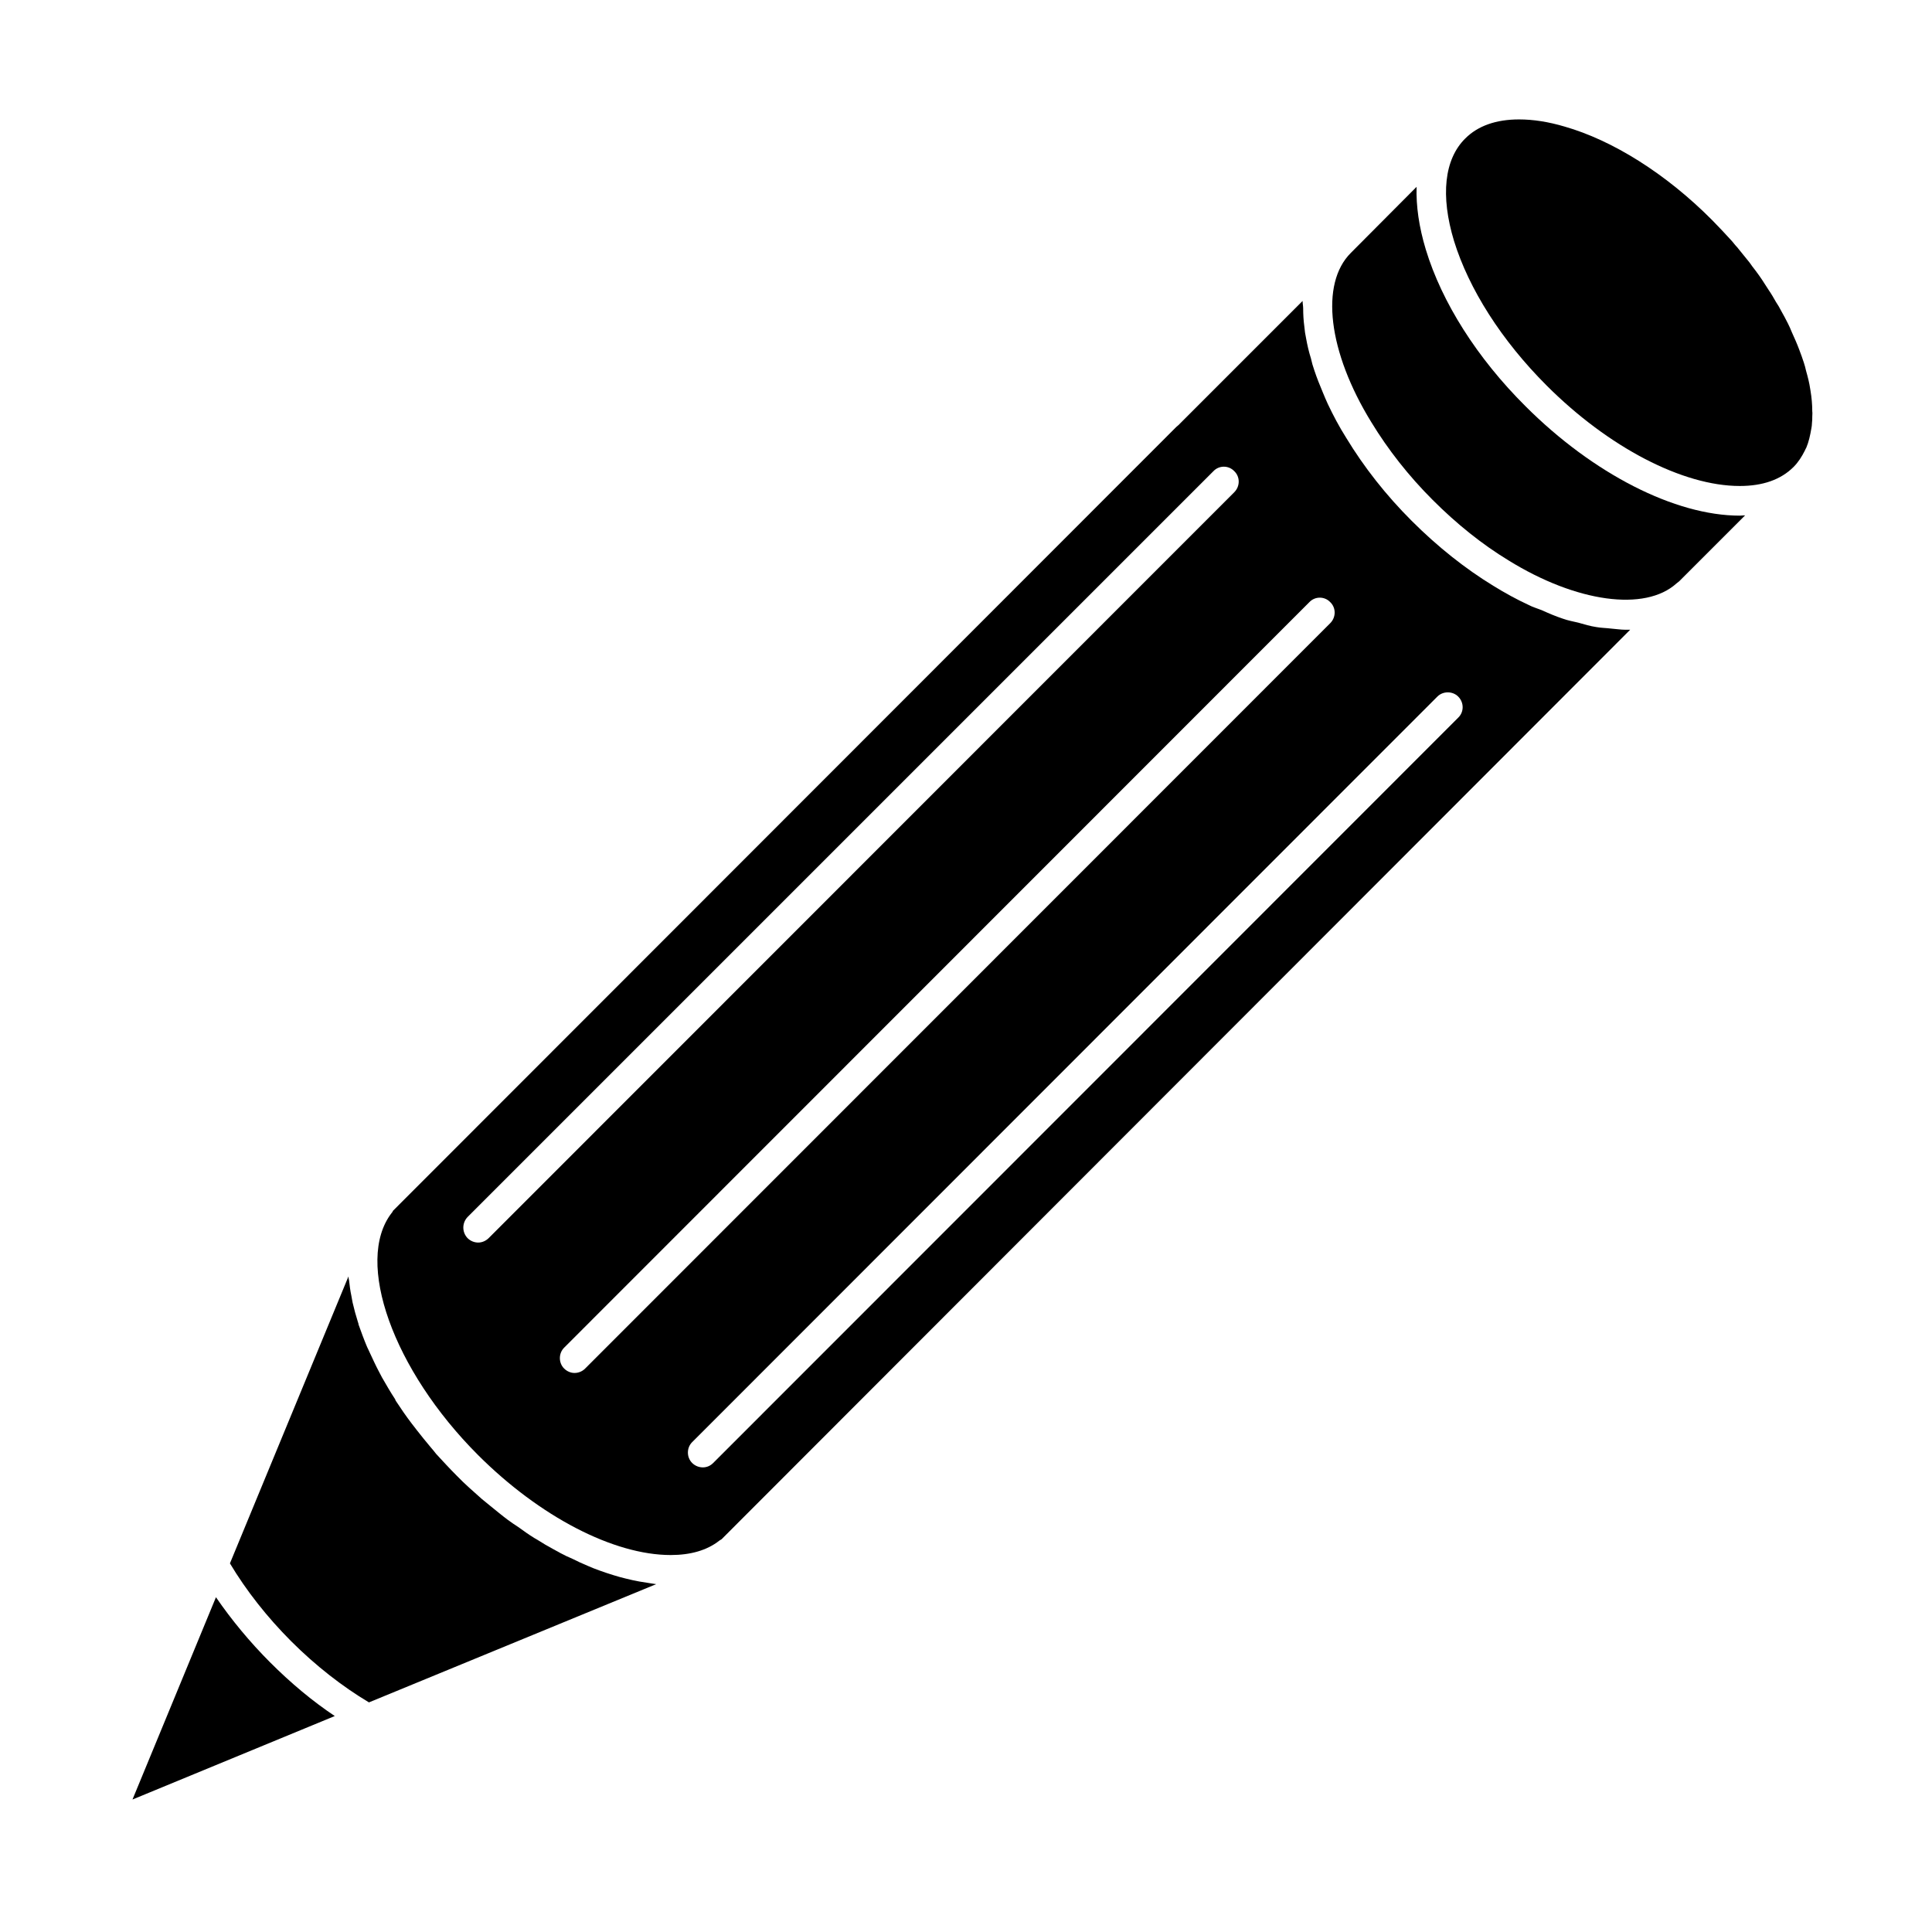 <?xml version="1.0" encoding="UTF-8"?>
<!-- Uploaded to: SVG Repo, www.svgrepo.com, Generator: SVG Repo Mixer Tools -->
<svg fill="#000000" width="800px" height="800px" version="1.1" viewBox="144 144 512 512" xmlns="http://www.w3.org/2000/svg">
 <g>
  <path d="m179.11 620.89 53.609-22.121c-5.902-3.938-11.652-8.738-17.16-14.25-5.352-5.359-10.234-11.266-14.328-17.238z"/>
  <path d="m241.3 501c-0.867-2.047-1.574-4.016-2.281-5.984 0-0.234-0.078-0.402-0.156-0.629-0.551-1.738-1.023-3.465-1.418-5.195-0.078-0.551-0.234-1.102-0.316-1.73-0.316-1.426-0.473-2.832-0.629-4.172-0.078-0.316-0.156-0.707-0.156-1.023l-31.41 76.043c4.328 7.242 9.918 14.32 16.215 20.625 6.535 6.527 13.617 12.035 20.625 16.215l76.121-31.332c-0.473-0.078-1.023-0.156-1.496-0.227-0.945-0.164-1.969-0.316-2.992-0.48-1.18-0.227-2.441-0.473-3.621-0.789-1.023-0.234-2.125-0.551-3.148-0.867-1.258-0.395-2.519-0.789-3.777-1.258-1.102-0.395-2.125-0.789-3.148-1.25-1.34-0.551-2.676-1.18-3.938-1.812-1.102-0.473-2.125-0.945-3.148-1.496-1.34-0.707-2.676-1.488-4.094-2.273-0.945-0.629-1.969-1.18-2.992-1.812-1.418-0.867-2.832-1.891-4.25-2.914-0.945-0.629-1.812-1.172-2.754-1.891-1.574-1.172-3.07-2.441-4.644-3.699-0.707-0.629-1.496-1.18-2.203-1.801-2.203-1.969-4.488-3.938-6.613-6.141-1.891-1.891-3.699-3.856-5.512-5.824-0.473-0.629-0.945-1.18-1.418-1.73-1.34-1.574-2.519-3.078-3.699-4.566-0.395-0.551-0.867-1.102-1.34-1.73-1.496-1.969-2.914-4.023-4.25-6.07-0.078-0.156-0.078-0.234-0.156-0.395-1.258-1.891-2.363-3.856-3.465-5.746-0.316-0.629-0.629-1.172-0.945-1.801-0.789-1.496-1.496-3.07-2.203-4.566-0.234-0.574-0.547-1.125-0.785-1.676z"/>
  <path d="m574.76 310.89c-1.258 0-2.598-0.227-3.856-0.316-1.258-0.156-2.519-0.156-3.856-0.395-1.574-0.234-3.227-0.707-4.801-1.172-1.34-0.316-2.676-0.551-4.016-1.031-1.891-0.621-3.777-1.418-5.668-2.281-1.18-0.473-2.363-0.789-3.543-1.418-3.07-1.418-6.219-3.141-9.289-5.039-7.477-4.566-14.801-10.391-21.648-17.238-6.769-6.762-12.594-14.168-17.32-21.965-1.891-2.992-3.465-5.984-4.879-8.973-0.473-1.023-0.867-1.969-1.258-2.914-0.867-2.047-1.652-4.016-2.281-5.902-0.395-1.102-0.707-2.203-0.945-3.305-0.551-1.73-0.945-3.465-1.258-5.195-0.234-1.102-0.395-2.125-0.473-3.141-0.234-1.738-0.316-3.312-0.316-4.879 0-0.629-0.156-1.34-0.156-1.969l-32.59 32.59c-0.078 0.156-0.707 0.629-0.867 0.789l-207.59 207.73c-0.078 0.227-0.234 0.473-0.395 0.629-9.84 12.832 0.395 41.555 22.906 64.078 16.375 16.375 35.977 26.527 51.09 26.527 5.273 0 9.605-1.258 12.832-3.777 0.156-0.156 0.395-0.227 0.629-0.395l240.8-241.04zm-304.02 162.4c-1.023 0-2.047-0.395-2.832-1.172-1.496-1.574-1.496-4.016 0-5.59l197.67-197.67c1.496-1.574 4.016-1.574 5.512 0 1.574 1.496 1.574 4.016 0 5.59l-197.59 197.67c-0.793 0.781-1.816 1.172-2.762 1.172zm28.34 33.379c-0.789 0.797-1.812 1.18-2.832 1.18-0.945 0-1.969-0.395-2.754-1.18-1.496-1.488-1.496-4.016 0-5.512l197.51-197.59c1.496-1.574 4.016-1.574 5.512 0 1.574 1.496 1.574 4.016 0 5.59zm231.36-172.48-197.43 197.51c-0.789 0.789-1.73 1.172-2.754 1.172-1.023 0-2.047-0.395-2.832-1.172-1.496-1.496-1.496-4.023 0-5.512l197.5-197.59c1.496-1.488 4.016-1.488 5.512 0 1.574 1.574 1.574 4.094 0 5.59z"/>
  <path d="m589 298.05 17.477-17.477c-0.473 0-0.945 0.078-1.418 0.078-17.16 0-38.887-11.098-56.758-28.969-12.832-12.754-22.199-27.551-26.449-41.562-1.812-5.984-2.598-11.57-2.441-16.609l-17.395 17.477c-8.266 8.188-6.062 26.293 5.434 44.949 4.41 7.242 9.84 14.168 16.215 20.539 6.375 6.383 13.145 11.809 20.152 16.059 17.949 11.098 36.133 13.617 44.477 6.07z"/>
  <path d="m622.3 263.42c0.078-0.234 0.234-0.48 0.395-0.797 0.629-1.488 1.023-3.227 1.34-5.109 0.078-0.48 0.156-0.867 0.156-1.426 0.078-0.543 0.078-1.102 0.078-1.652 0-0.473 0.078-0.945 0-1.418 0-1.812-0.156-3.621-0.473-5.512 0-0.156-0.078-0.316-0.078-0.473-0.234-1.574-0.629-3.148-1.102-4.801-0.156-0.707-0.316-1.34-0.551-2.047-0.395-1.18-0.789-2.363-1.258-3.543-0.551-1.496-1.258-3.07-1.969-4.644-0.316-0.797-0.629-1.496-1.023-2.281-0.551-1.102-1.18-2.281-1.812-3.387-0.395-0.797-0.867-1.574-1.34-2.281-0.629-1.109-1.258-2.203-1.969-3.227-1.102-1.738-2.203-3.465-3.465-5.117-0.551-0.707-1.102-1.418-1.574-2.125-1.102-1.328-2.203-2.746-3.305-4.082-0.473-0.473-0.867-1.023-1.34-1.574-1.73-1.883-3.465-3.769-5.273-5.59-12.277-12.359-26.449-21.176-39.121-24.797-4.254-1.258-8.266-1.891-12.047-1.891-6.141 0-10.941 1.73-14.25 5.039-5.59 5.512-6.613 15.199-2.992 27.16 3.938 12.754 12.594 26.379 24.562 38.336 16.375 16.375 36.055 26.609 51.168 26.609 6.062 0 10.863-1.652 14.25-5.039 1.262-1.262 2.203-2.758 2.992-4.332z"/>
 </g>
</svg>